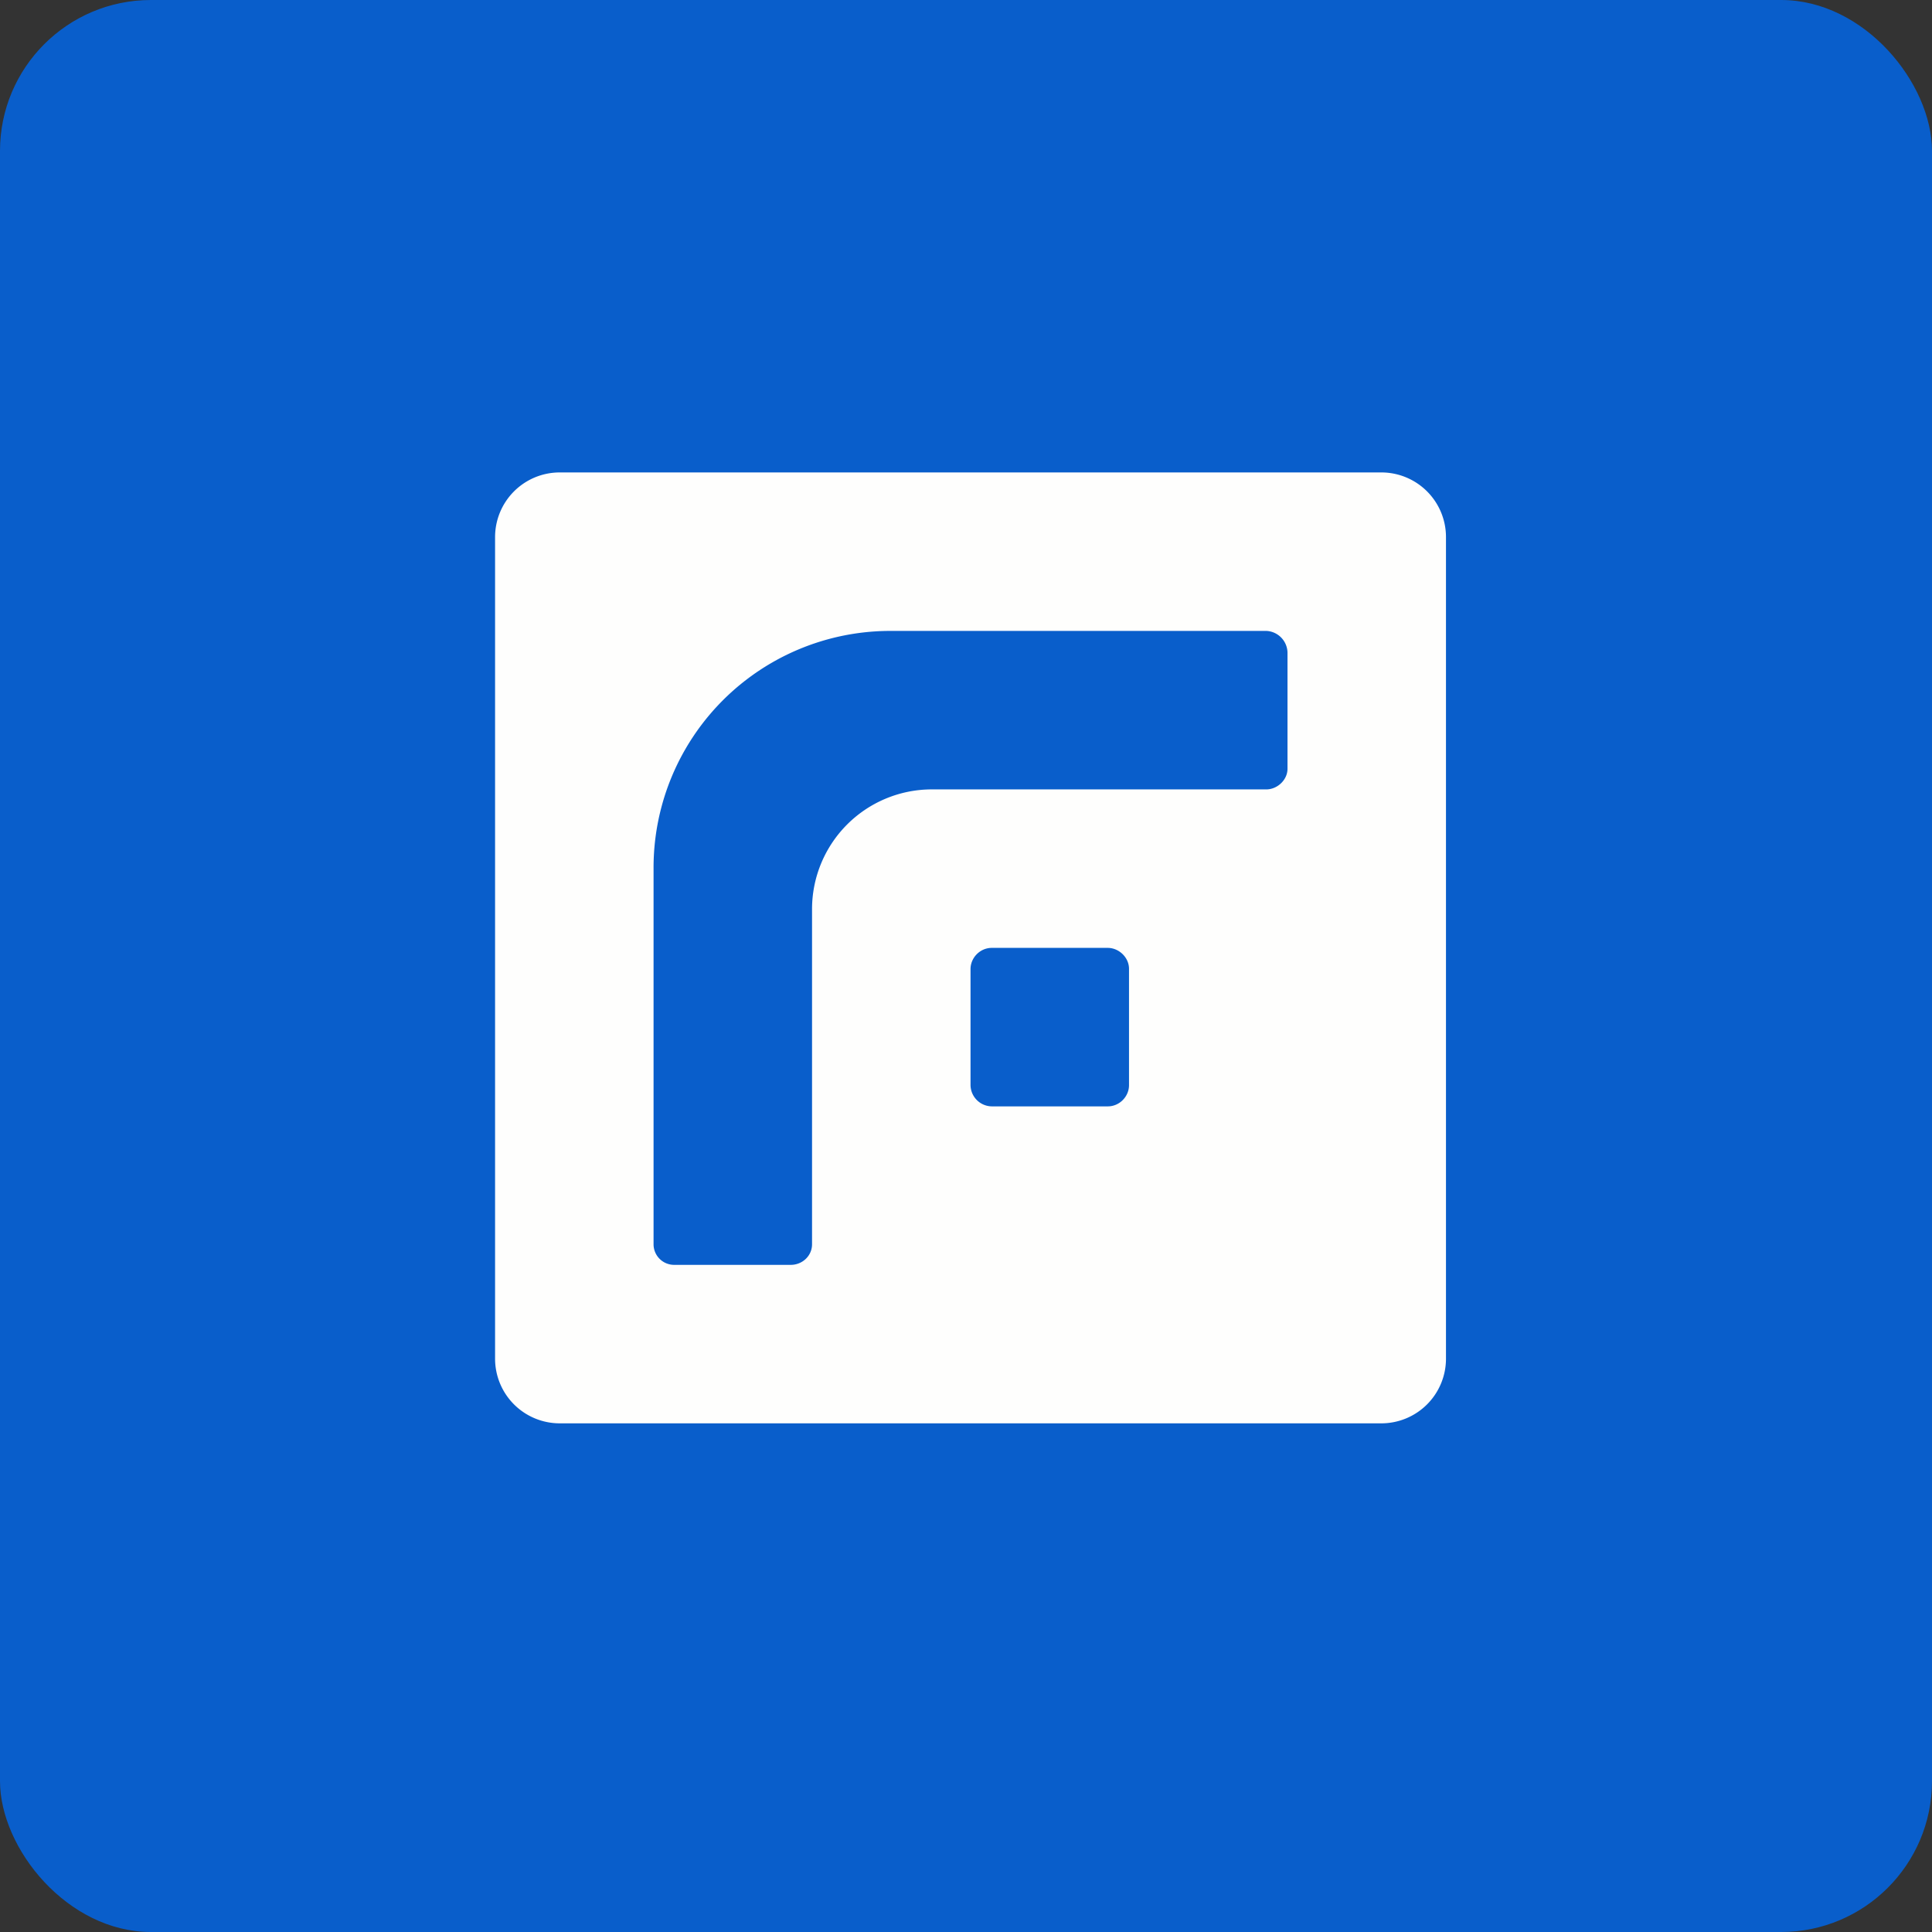 <!-- by FastBull --><svg xmlns="http://www.w3.org/2000/svg" width="64" height="64" viewBox="0 0 64 64"><rect x="0" y="0" width="64" height="64" fill="#333333" stroke="none"/><rect x="0" y="0" width="64" height="64" rx="5" ry="5" fill="#095ECB" /><path fill="#0760ca" d="" /><path d="M 45.748,15.65 L 18.532,15.65 A 2.142,2.142 0 0,0 16.4,17.792 L 16.4,45.008 A 2.142,2.142 0 0,0 18.542,47.15 L 45.758,47.15 A 2.142,2.142 0 0,0 47.9,45.008 L 47.9,17.792 A 2.142,2.142 0 0,0 45.748,15.65 Z M 37.4,35.947 C 37.4,36.325 37.085,36.65 36.697,36.65 L 32.853,36.65 A 0.714,0.714 0 0,1 32.15,35.947 L 32.15,32.103 C 32.15,31.726 32.465,31.4 32.853,31.4 L 36.697,31.4 C 37.064,31.4 37.4,31.715 37.4,32.093 L 37.4,35.947 Z M 42.65,25.468 C 42.65,25.835 42.314,26.15 41.947,26.15 L 30.817,26.15 A 3.969,3.969 0 0,0 26.9,30.087 L 26.9,41.218 C 26.9,41.606 26.575,41.9 26.197,41.9 L 22.343,41.9 A 0.682,0.682 0 0,1 21.65,41.228 L 21.65,28.765 A 7.843,7.843 0 0,1 29.494,20.9 L 41.957,20.9 A 0.735,0.735 0 0,1 42.65,21.614 L 42.65,25.468 Z" fill="#fefefd" /></svg>